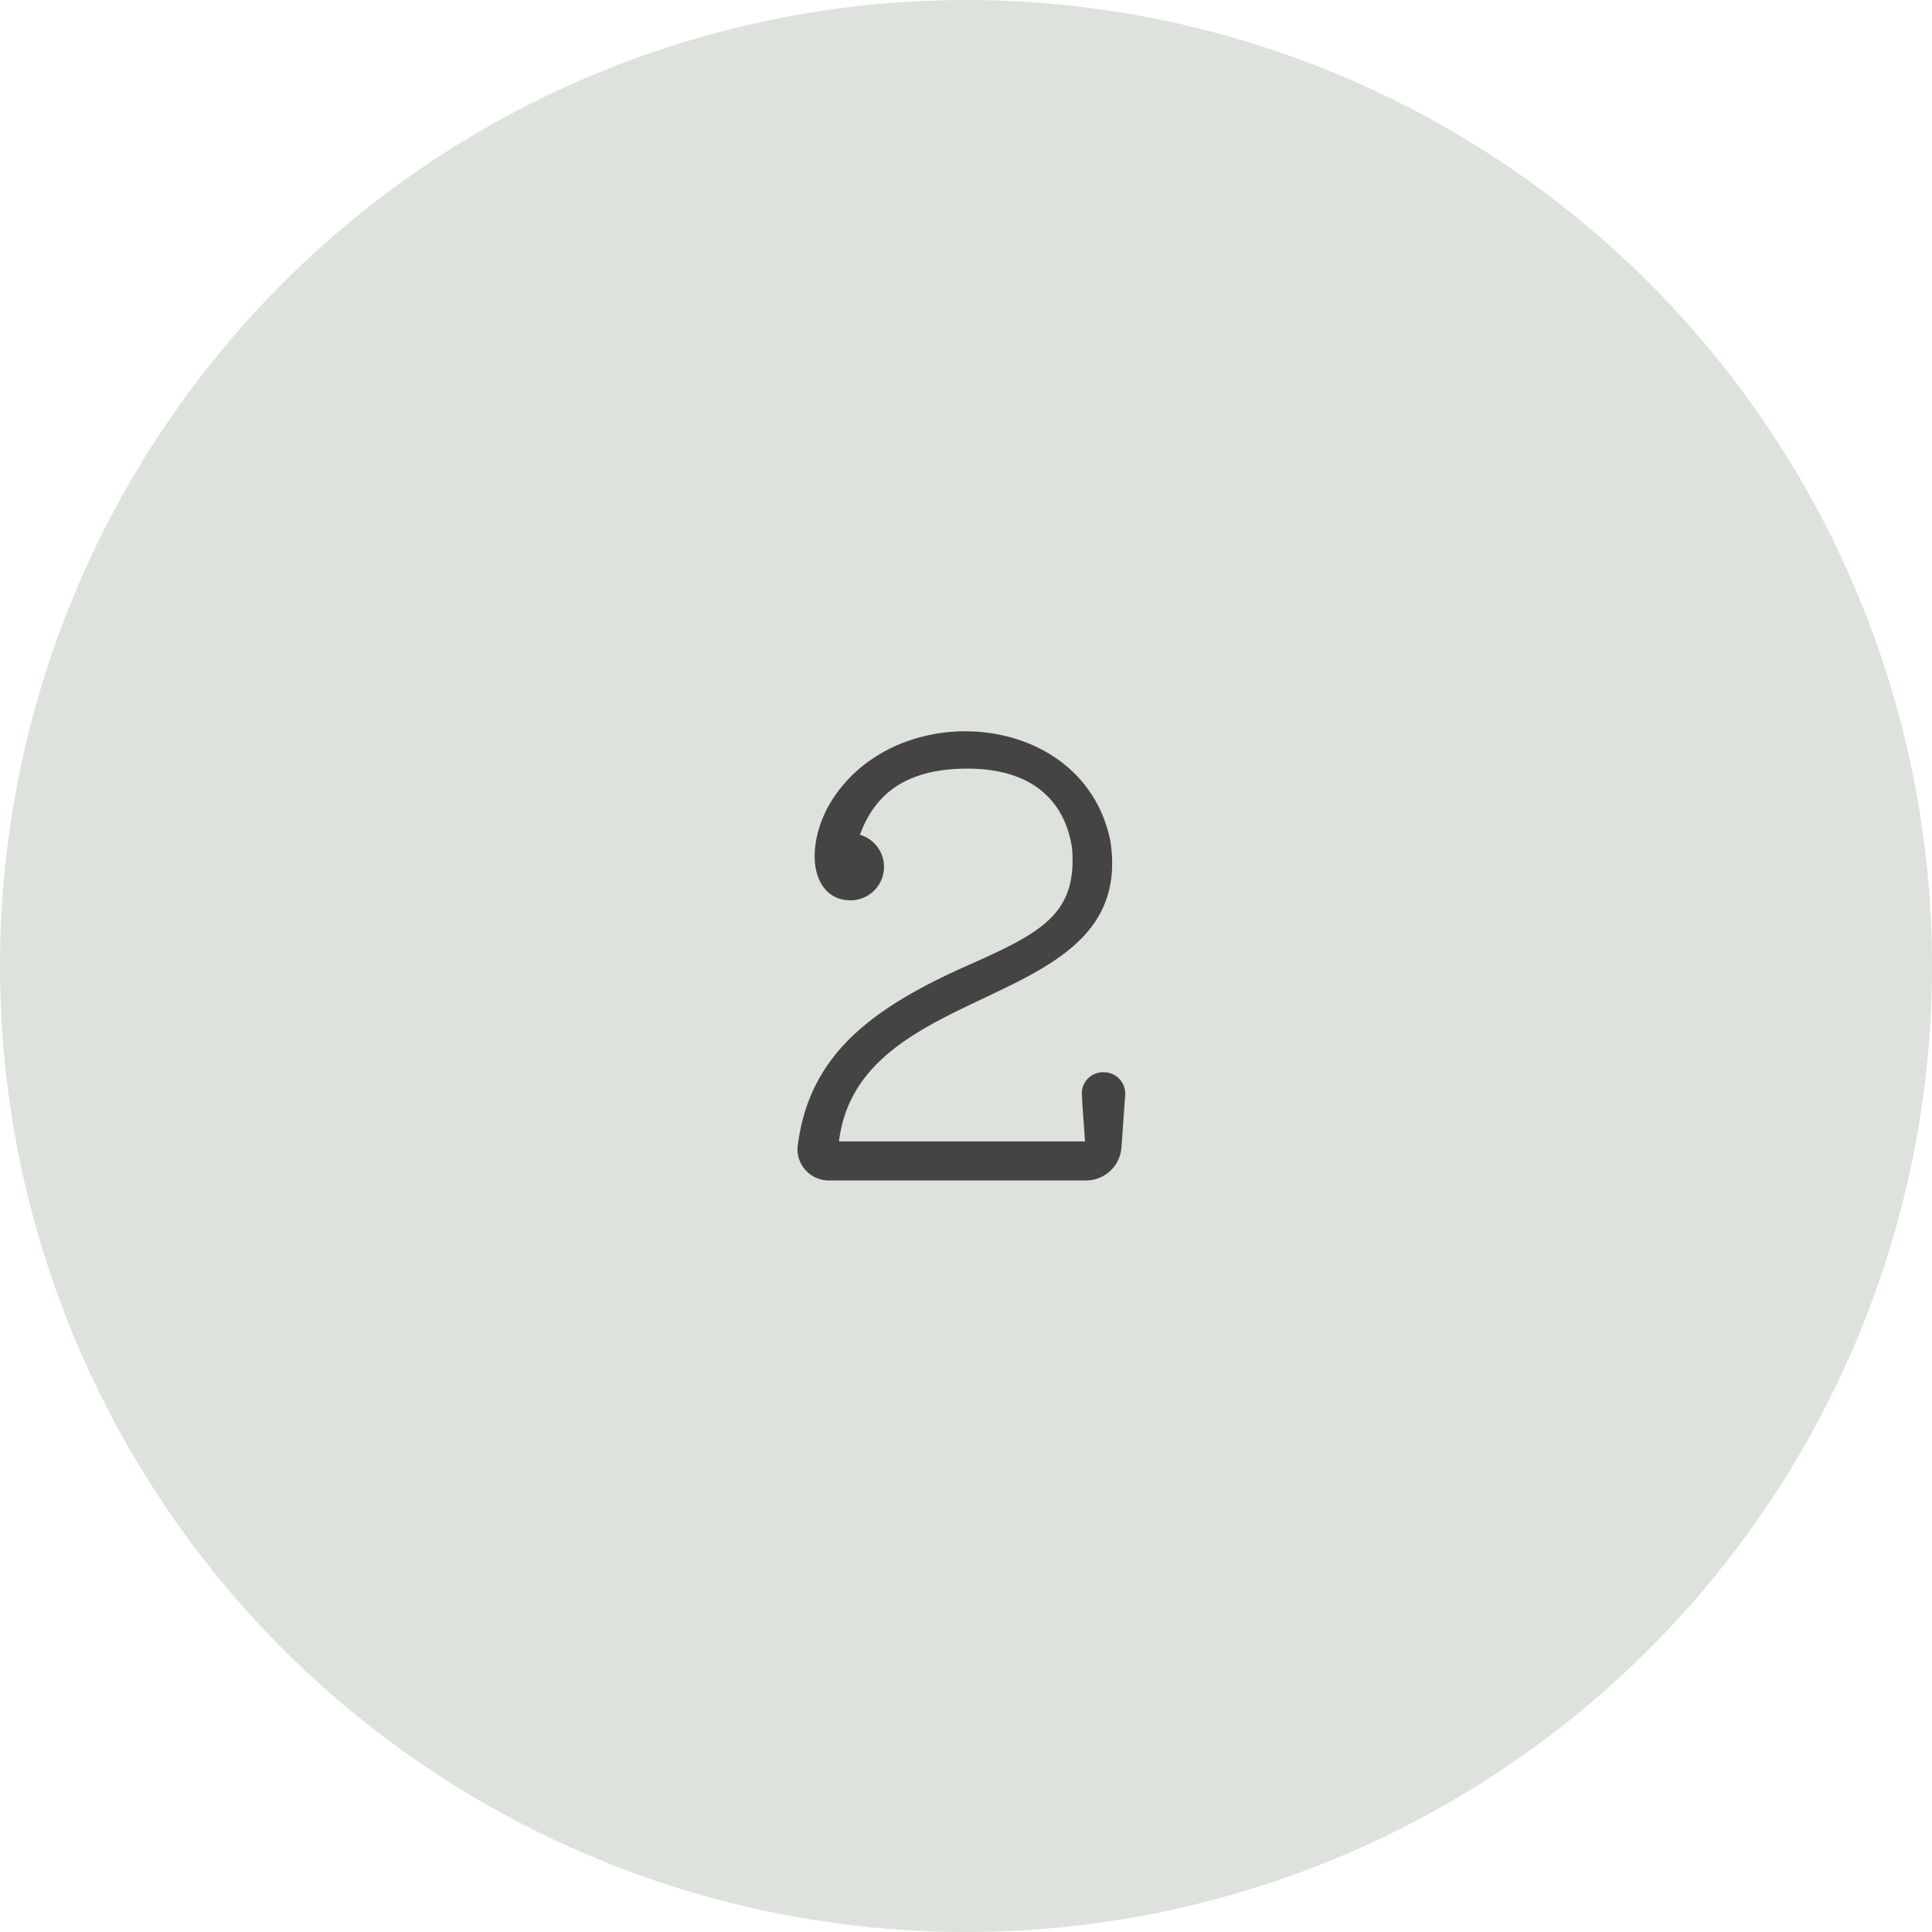 <svg id="コンポーネント_7_1" data-name="コンポーネント 7 – 1" xmlns="http://www.w3.org/2000/svg" width="100" height="100" viewBox="0 0 100 100">
  <circle id="楕円形_98" data-name="楕円形 98" cx="50" cy="50" r="50" fill="#dde2dc"/>
  <path id="パス_2233" data-name="パス 2233" d="M7.12-5.5A1.091,1.091,0,0,0,6-4.32c.032.7.1,1.5.16,2.4H-6.576C-5.52-10.5,8.848-8.48,7.472-17.472,6.064-24.416-4.08-25.024-7.216-19.1c-1.184,2.4-.608,4.7,1.248,4.7a1.731,1.731,0,0,0,.48-3.392c.8-2.208,2.5-3.424,5.568-3.424,3.1,0,4.992,1.44,5.408,4.1.288,3.488-1.632,4.416-5.6,6.176C-5.008-8.736-8.176-6.3-8.72-1.6A1.62,1.62,0,0,0-7.056.1H6.256A1.842,1.842,0,0,0,8.048-1.632L8.24-4.32A1.109,1.109,0,0,0,7.12-5.5Z" transform="translate(50 61)" fill="#454344"/>
</svg>
